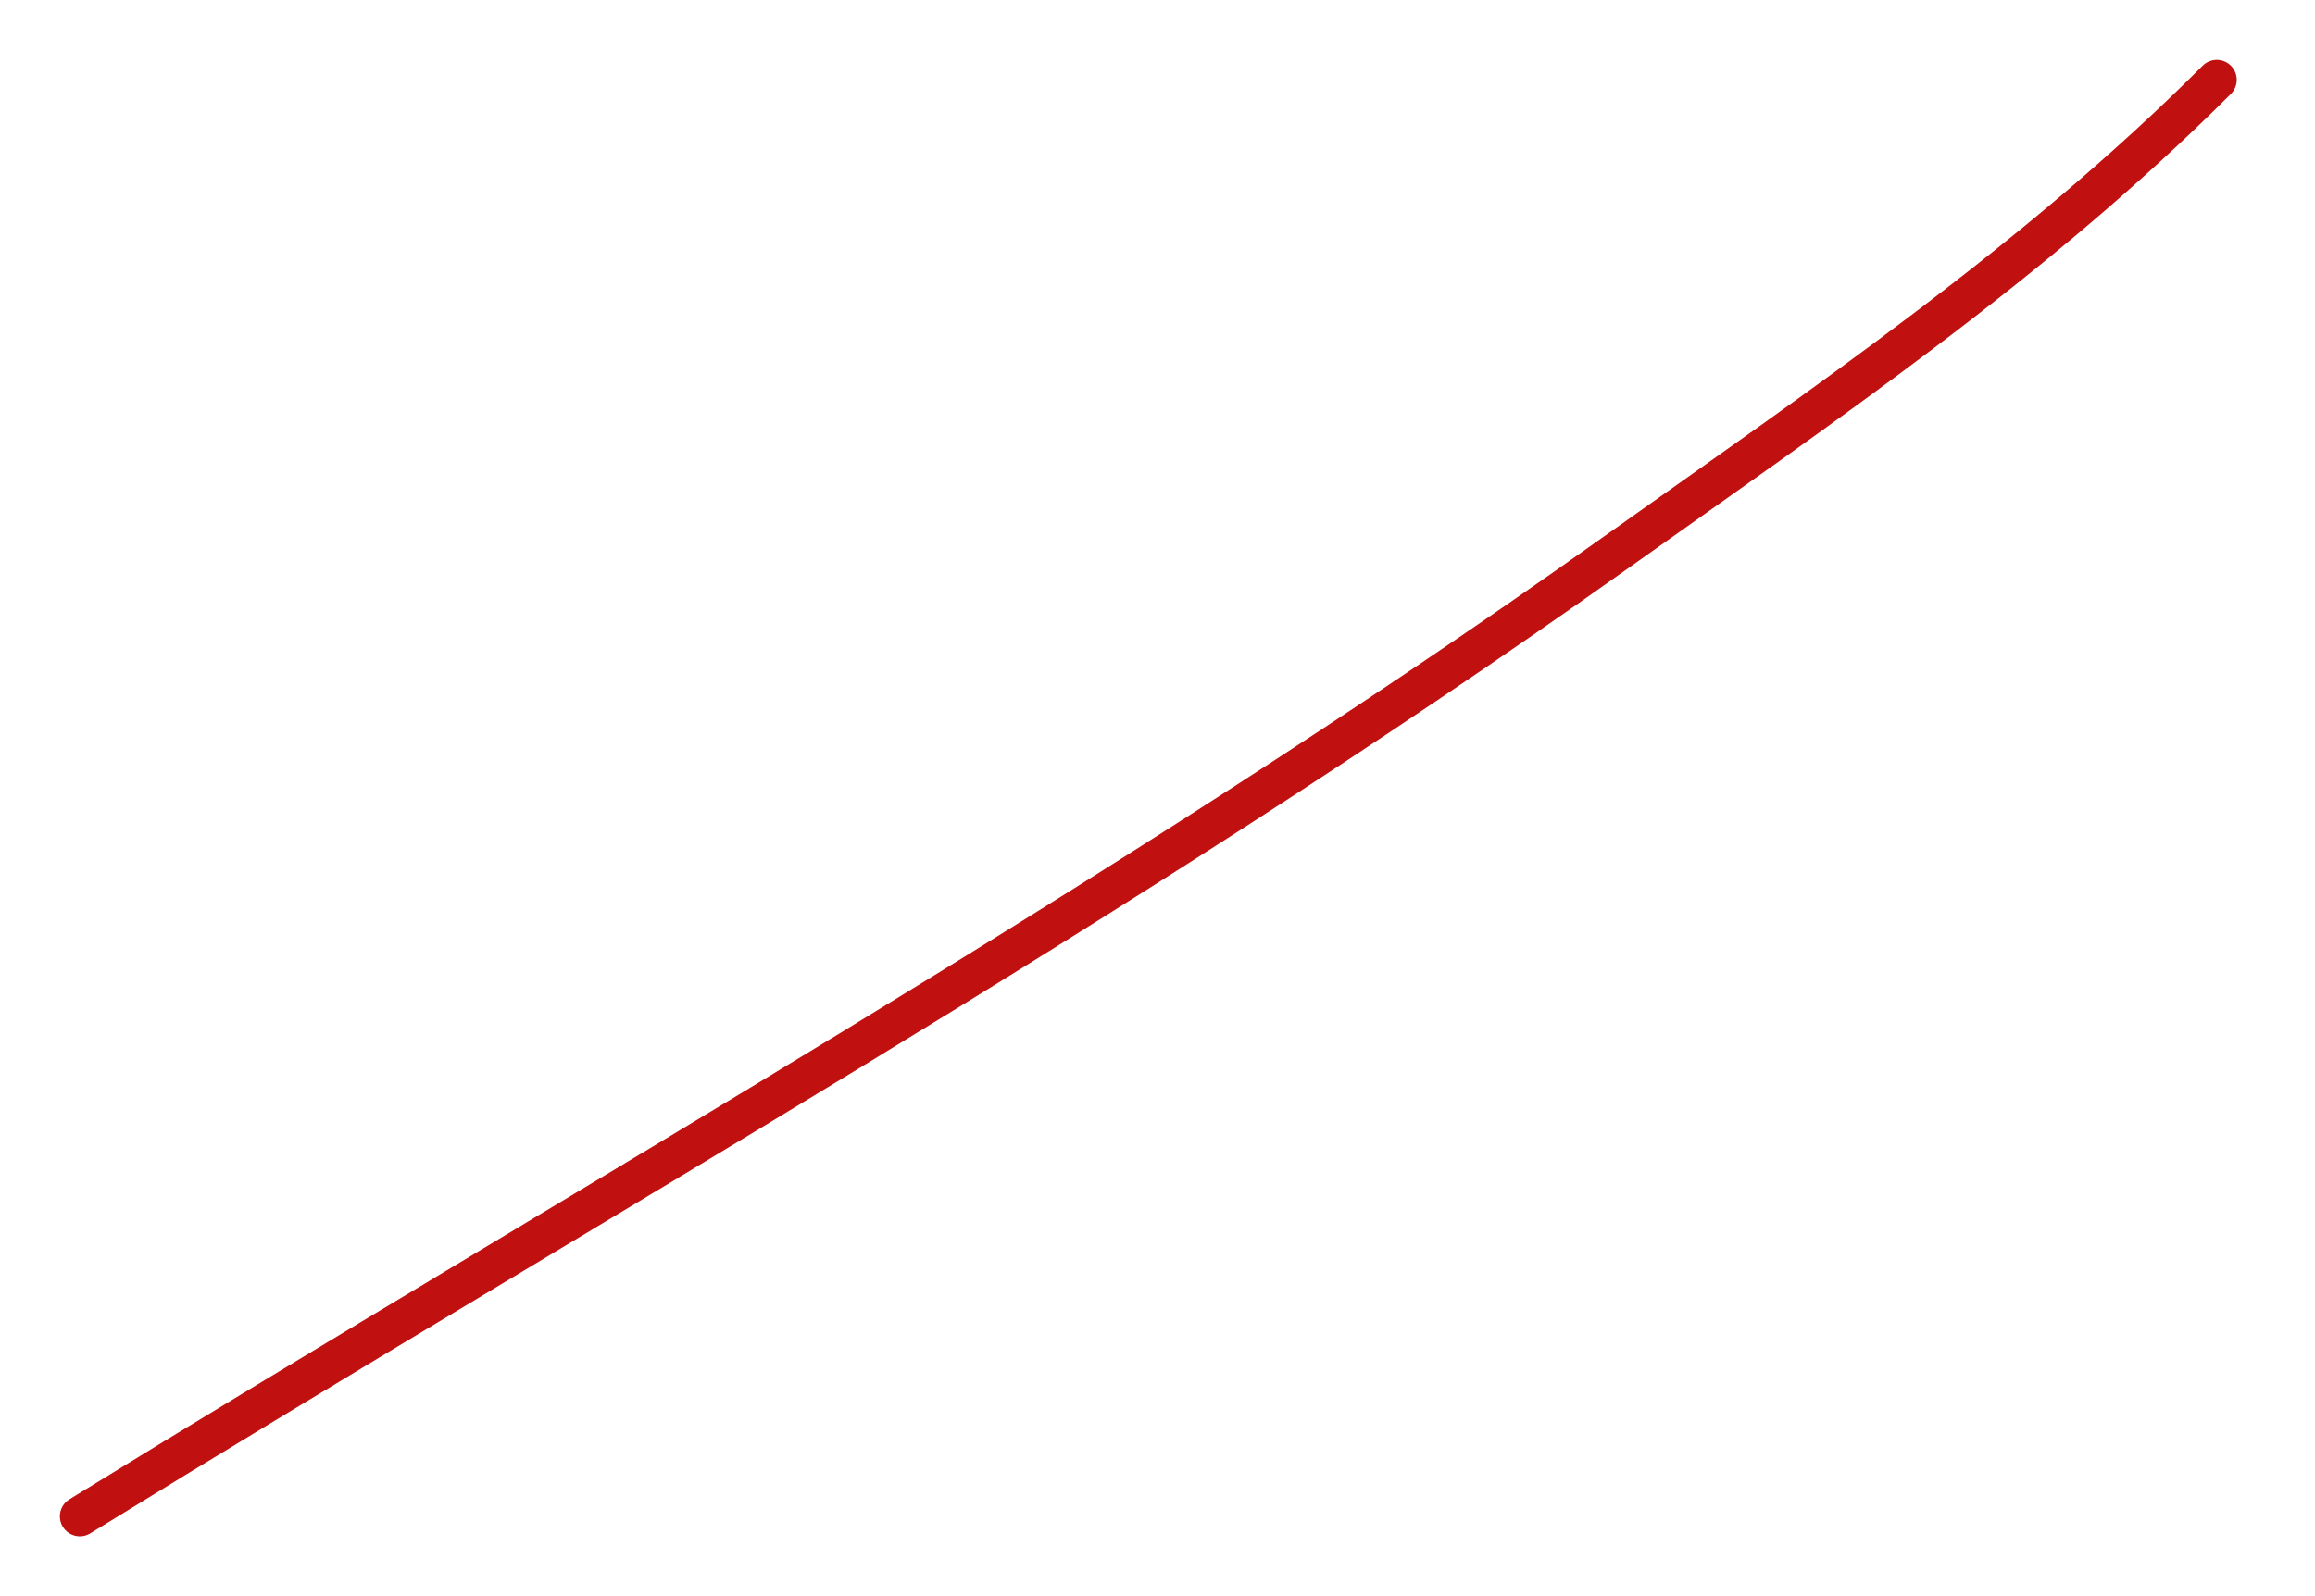 <?xml version="1.0" encoding="UTF-8"?> <svg xmlns="http://www.w3.org/2000/svg" width="58" height="40" viewBox="0 0 58 40" fill="none"> <path d="M2 38.001C14.753 30.134 28.192 22.587 40.411 13.898C45.685 10.147 50.956 6.584 55.539 2" stroke="#C01010" stroke-linecap="round"></path> </svg> 